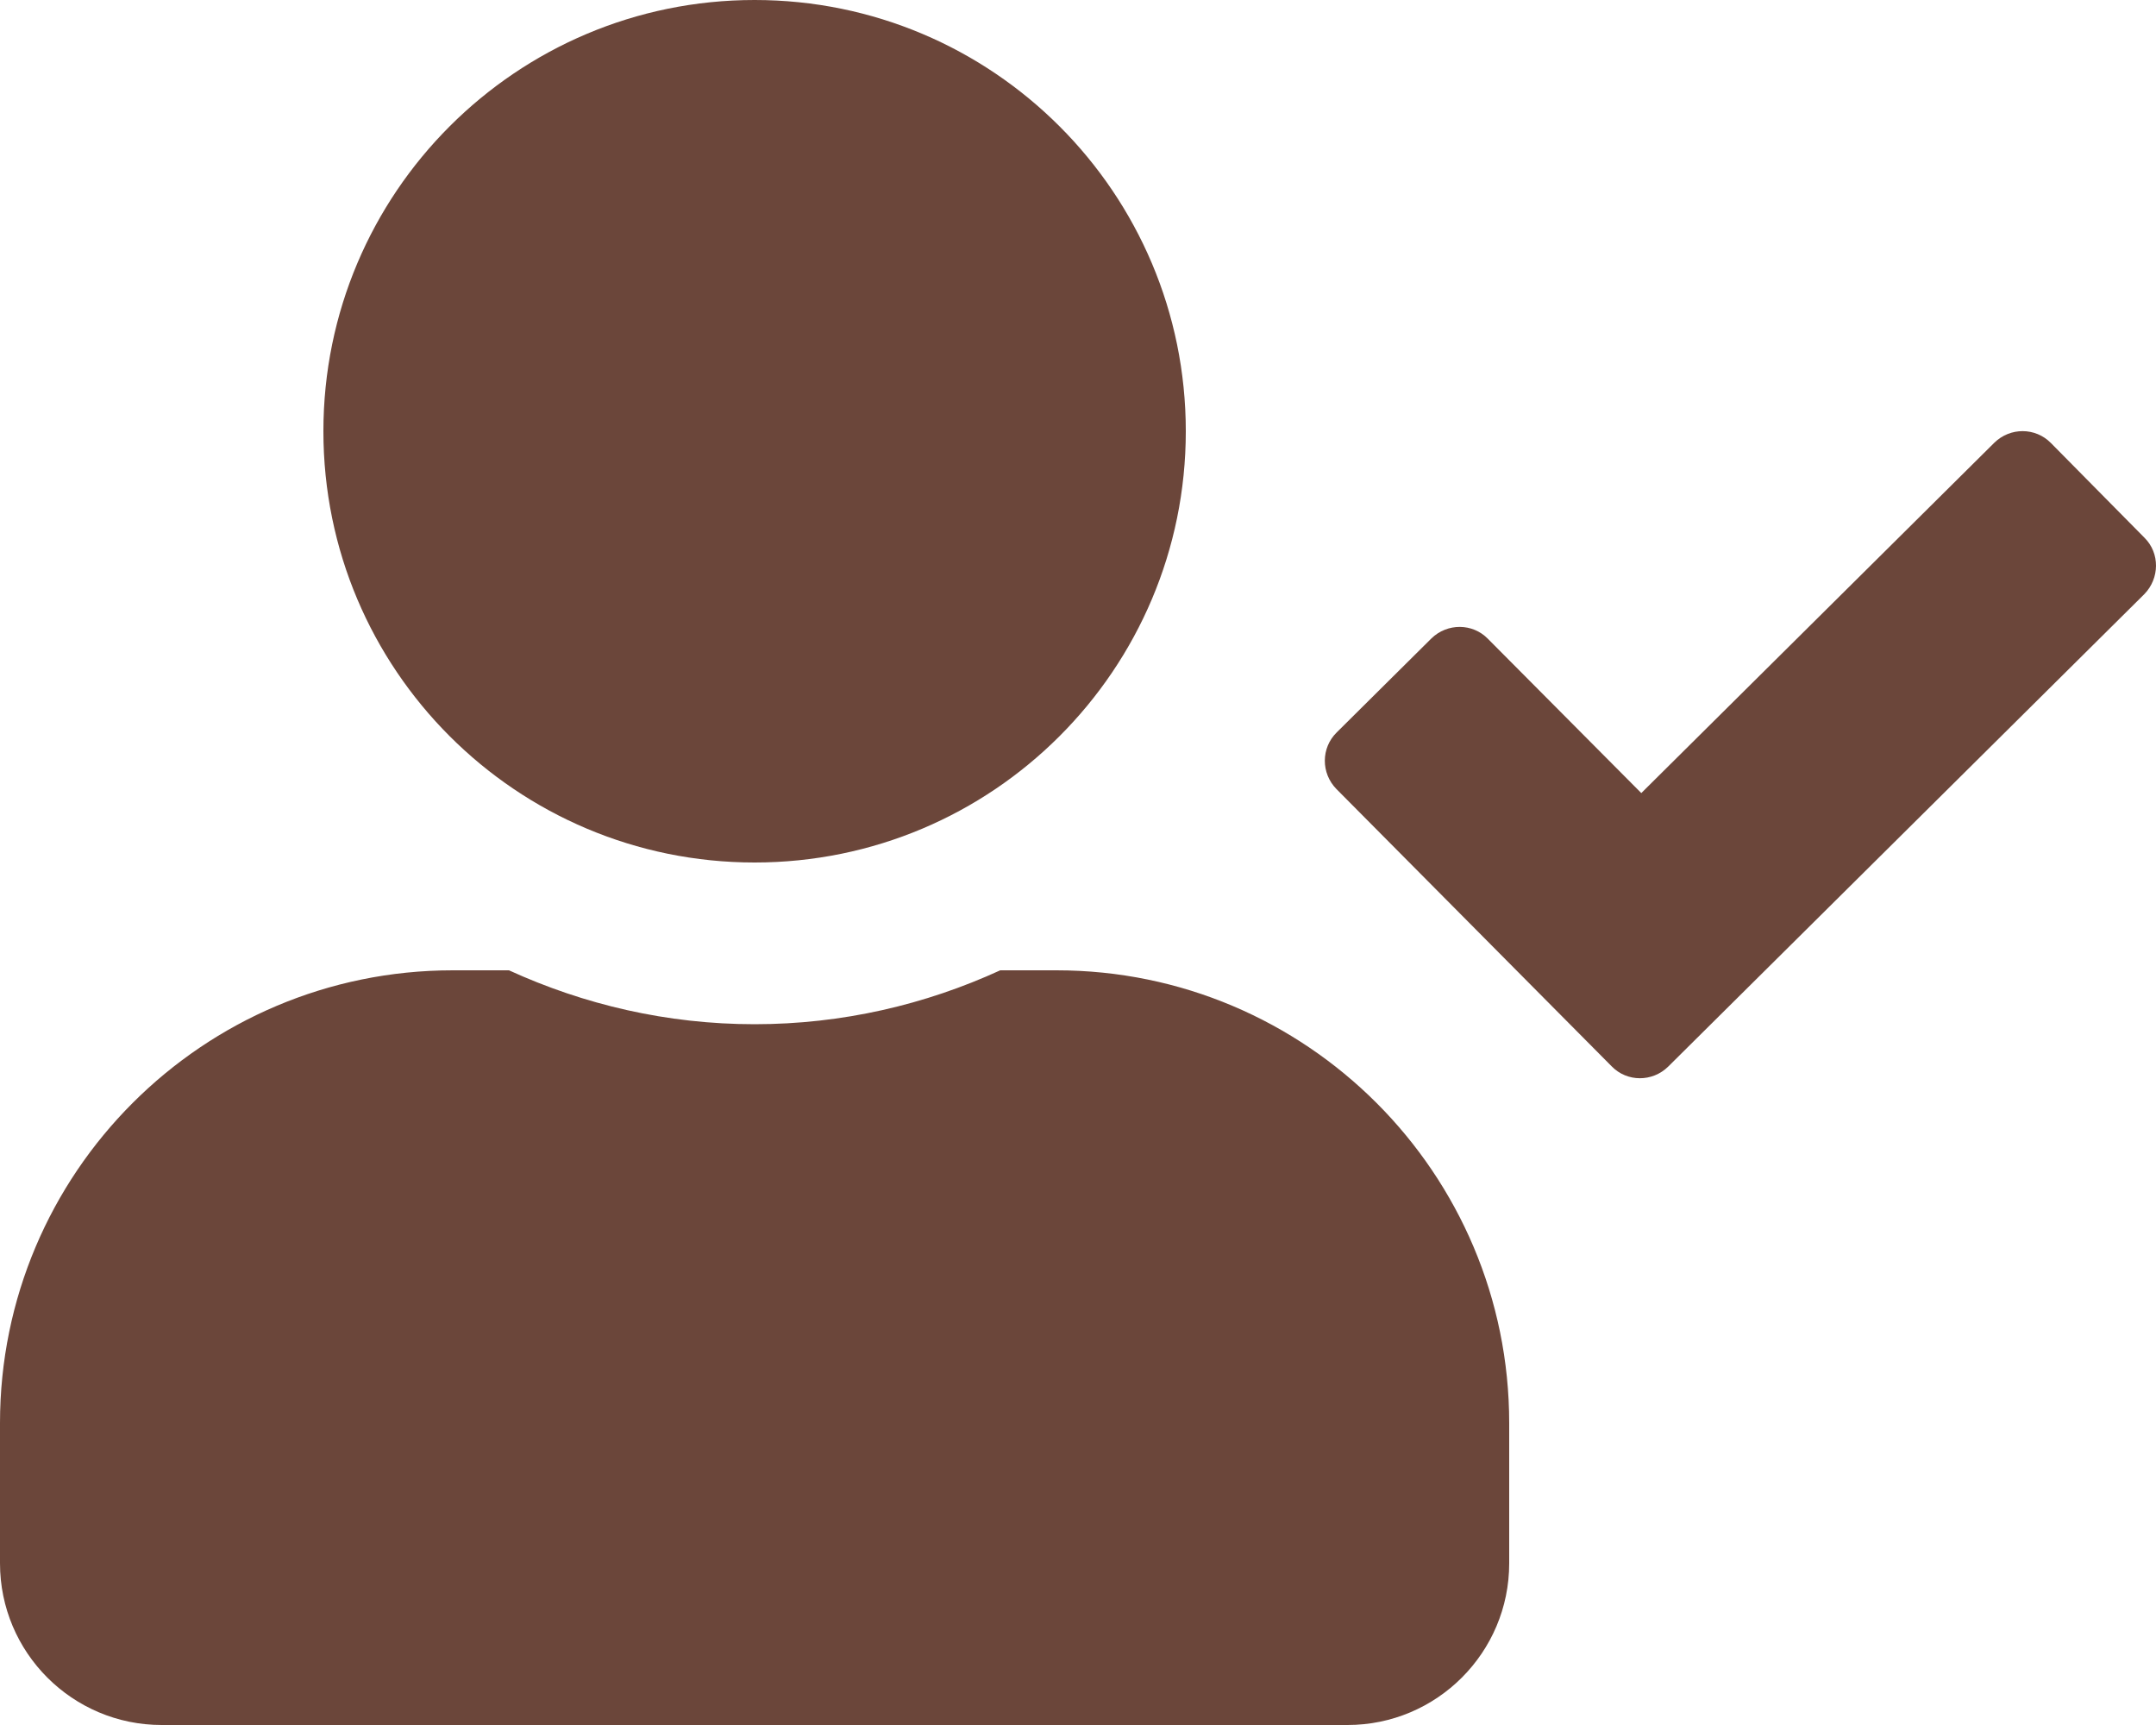 <svg width="15" height="12" viewBox="0 0 15 12" fill="none" xmlns="http://www.w3.org/2000/svg">
<path d="M5.25 6C6.907 6 8.25 4.657 8.25 3C8.25 1.343 6.907 0 5.25 0C3.593 0 2.25 1.343 2.25 3C2.25 4.657 3.593 6 5.25 6ZM7.35 6.75H6.959C6.438 6.989 5.859 7.125 5.25 7.125C4.641 7.125 4.064 6.989 3.541 6.75H3.15C1.411 6.75 0 8.161 0 9.9V10.875C0 11.496 0.504 12 1.125 12H9.375C9.996 12 10.5 11.496 10.5 10.875V9.9C10.5 8.161 9.089 6.75 7.35 6.75ZM14.92 3.741L14.269 3.082C14.161 2.972 13.985 2.972 13.875 3.08L11.419 5.517L10.352 4.444C10.245 4.334 10.069 4.334 9.959 4.441L9.3 5.095C9.19 5.203 9.19 5.379 9.298 5.489L11.213 7.418C11.32 7.528 11.496 7.528 11.606 7.42L14.918 4.134C15.026 4.024 15.028 3.848 14.92 3.741Z" fill="#6B463A"/>
</svg>
